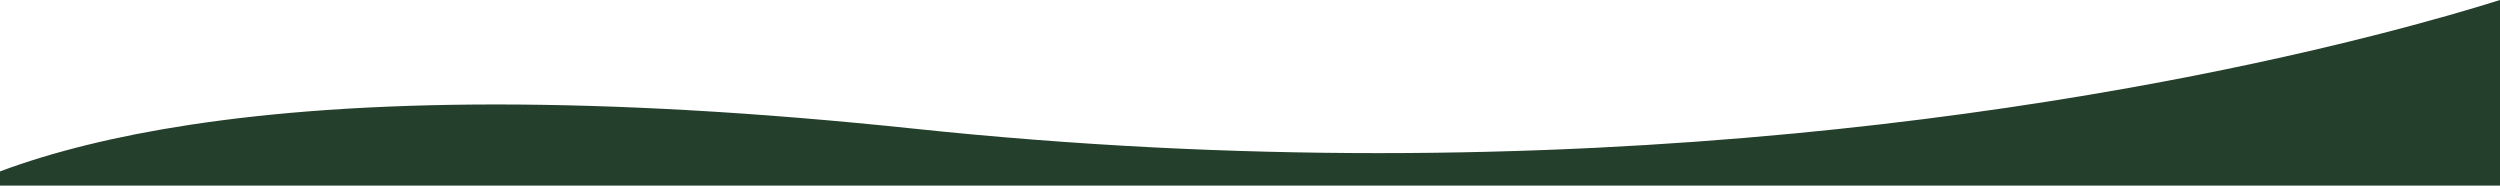<?xml version="1.0" encoding="UTF-8"?> <svg xmlns="http://www.w3.org/2000/svg" width="1275.999" height="94.726" viewBox="0 0 1275.999 94.726"><path id="Intersection_5" data-name="Intersection 5" d="M1,127v-7.245c27.03-10.081,59.5-18.059,96.542-23.72,21.693-3.315,45.276-5.874,70.095-7.608,26.969-1.882,56.085-2.837,86.541-2.837,30.854,0,63.877.98,98.152,2.911C388.837,90.56,427.754,93.754,468,97.995c40.322,4.25,81.331,7.449,121.887,9.513,38.077,1.937,76.7,2.919,114.793,2.919,36.858,0,74.16-.918,110.87-2.728,33.844-1.67,67.99-4.136,101.49-7.331,58.109-5.545,115.756-13.4,171.34-23.358,42.95-7.692,84.441-16.583,123.32-26.425,29.5-7.468,51.4-13.938,65.3-18.31V127Z" transform="translate(-1.001 -32.274)" fill="#243f2c"></path></svg> 